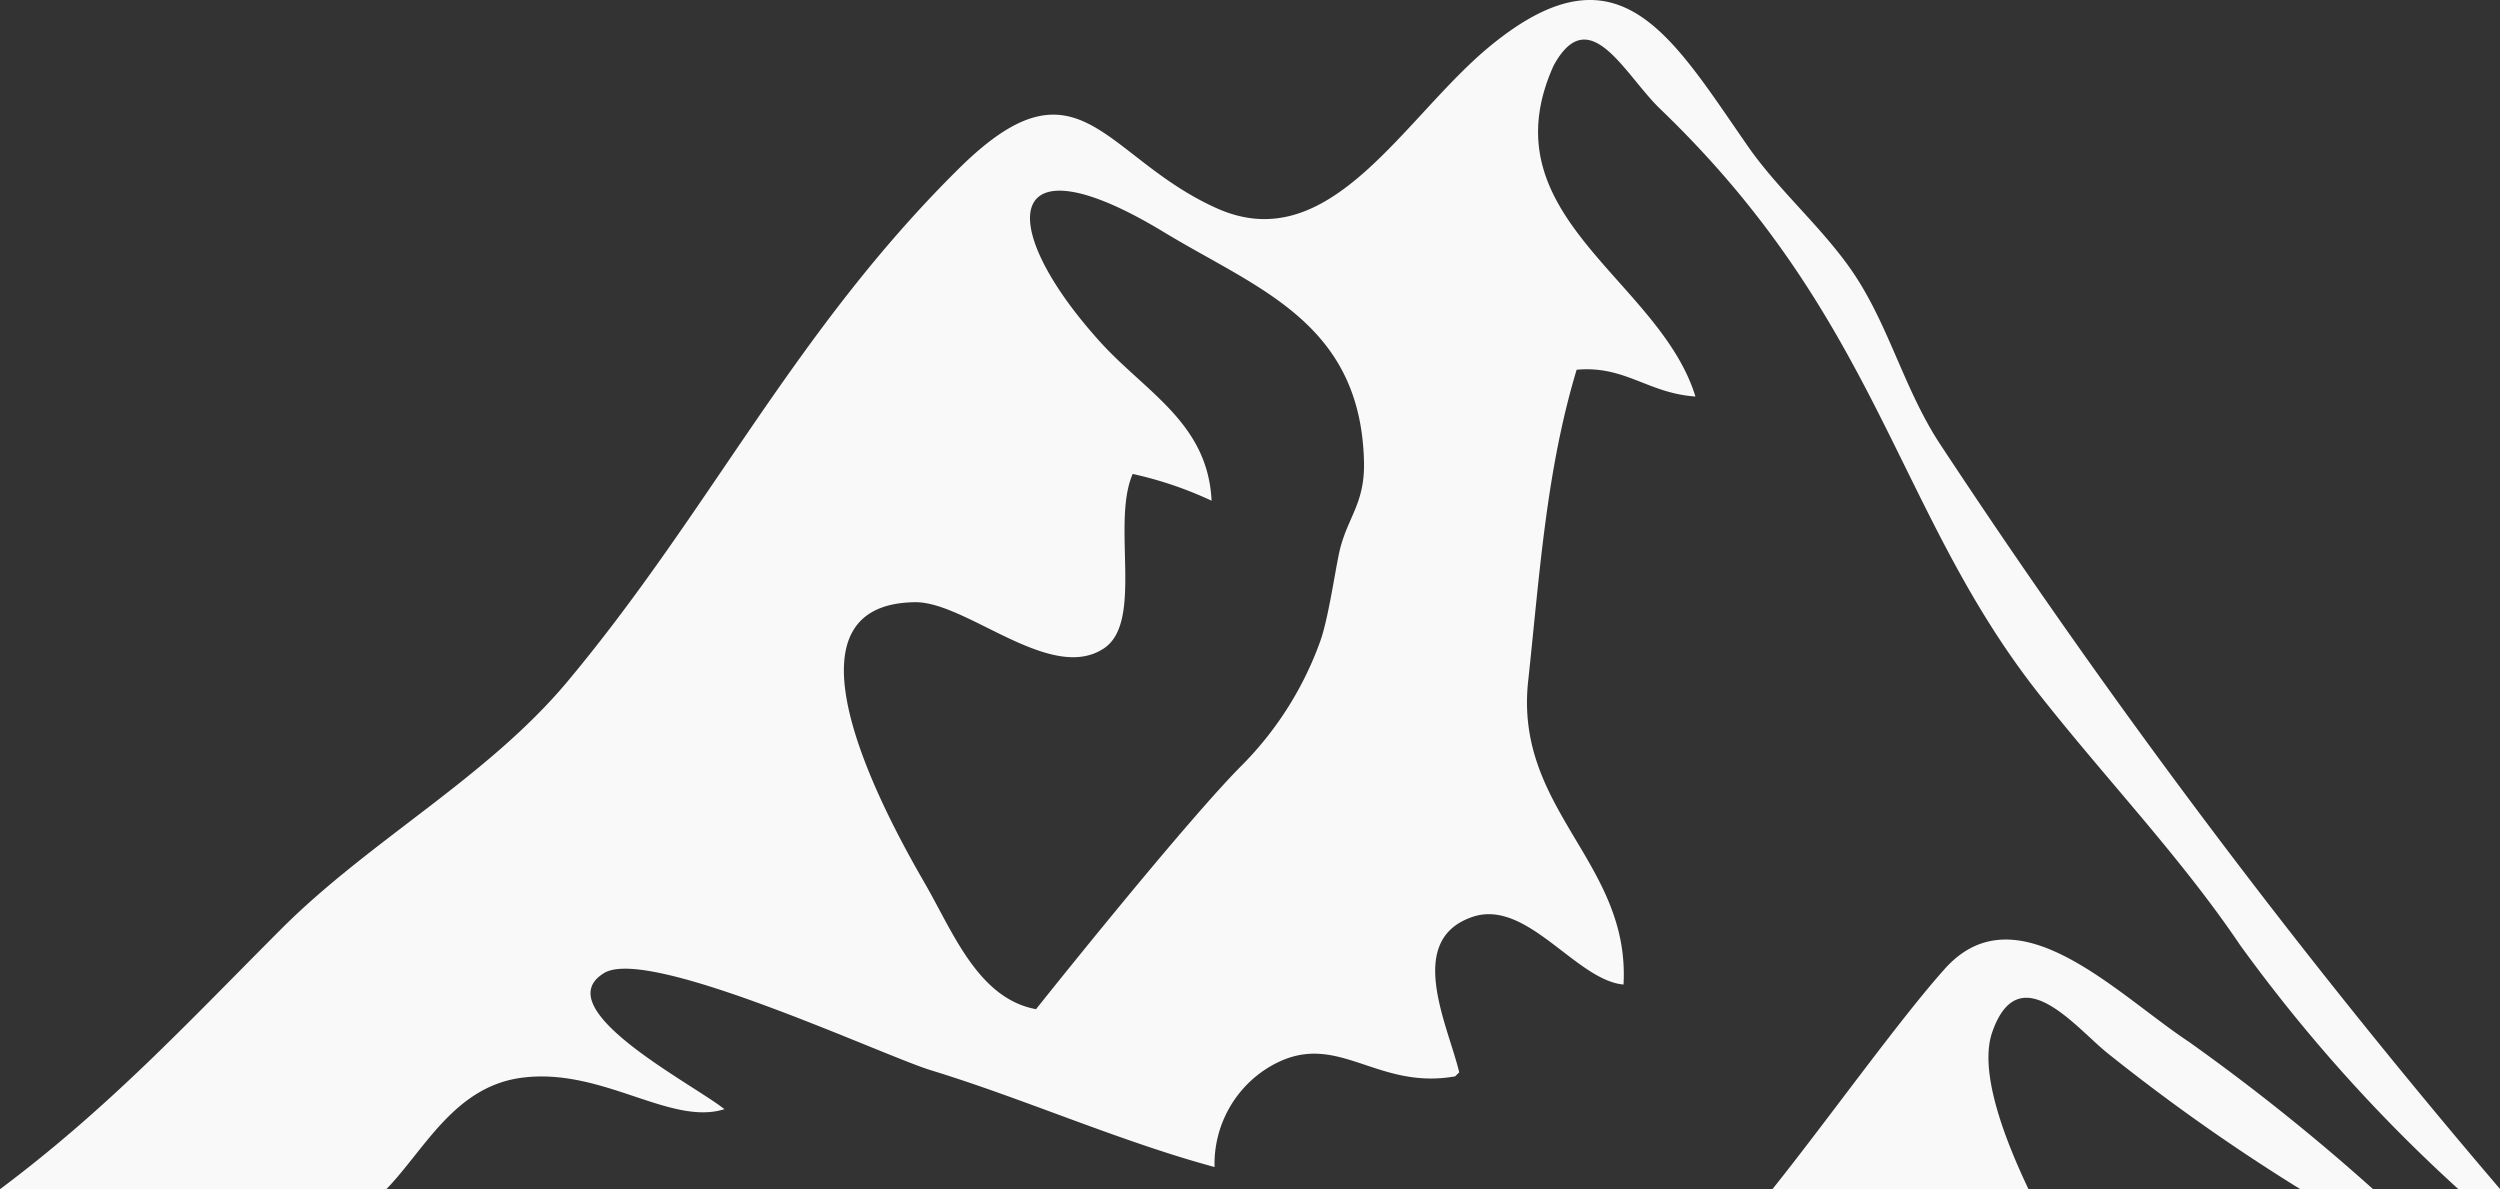 <svg xmlns="http://www.w3.org/2000/svg" width="133.707" height="63.601" viewBox="0 0 133.707 63.601">
  <rect x="0" y="0" width="133.707" height="63.601" fill="#333333" stroke="none"/>
  <g id="Group_237" data-name="Group 237" transform="translate(-1016.869 -517.99)">
    <path id="Path_6643" data-name="Path 6643" d="M1240.03,632.956c-2.417,2.695-6.251,8.067-9.227,11.792H1244.5c-1.468-3.088-2.626-6.43-1.939-8.4,1.455-4.173,4.56-.113,6.26,1.2a104.372,104.372,0,0,0,10.218,7.2h3.891a111.98,111.98,0,0,0-9.85-7.88C1249.195,634.3,1243.875,628.672,1240.03,632.956Z" transform="translate(-119.141 -63.157)" fill="#f9f9f9"/>
    <path id="Path_6644" data-name="Path 6644" d="M1120.562,541.639c-1.83-2.84-2.636-6.073-4.428-8.835-1.609-2.481-4.092-4.556-5.782-6.991-4.137-5.956-6.885-10.953-13.685-5.443-4.7,3.8-8.6,11.5-14.719,8.76-6.092-2.728-7.362-8.482-13.786-2.134-8.791,8.687-13.283,18.261-20.919,27.415-4.317,5.174-10.565,8.489-15.349,13.28-5.038,5.045-9.18,9.525-15.023,13.9h20.66c2.032-2.094,3.621-5.453,7.188-5.953,4.315-.6,7.992,2.594,10.894,1.674-1.641-1.327-9.573-5.374-6.433-7.282,2.391-1.455,14.869,4.4,17.477,5.2,5.006,1.532,10.07,3.794,15.17,5.177a6.062,6.062,0,0,1,2.813-5.283c3.634-2.268,5.684,1.211,10.058.432.07-.072.142-.144.214-.214-.613-2.566-2.91-7.068.7-8.311,2.912-1,5.546,3.387,8.087,3.615.368-6.531-5.844-9.32-5.1-16.226.612-5.66.959-11.239,2.593-16.656,2.591-.236,3.806,1.257,6.354,1.433-1.933-6.3-11.209-9.654-7.585-17.7,1.912-3.5,3.8.494,5.7,2.319,11.734,11.274,12.568,21.538,20.265,31.3,3.637,4.613,7.583,8.726,10.75,13.42a84.679,84.679,0,0,0,11.671,13.049h2.234A400.764,400.764,0,0,1,1120.562,541.639Zm-32.026,5.722c-.225.9-.6,3.654-1.059,4.932a18.122,18.122,0,0,1-4.342,6.781c-3.256,3.339-10.857,12.89-10.857,12.89-3.118-.579-4.45-4.152-5.985-6.8-2.366-4.087-8.075-14.879-.481-14.966,2.748-.031,7.263,4.362,10.1,2.467,2.137-1.425.385-6.684,1.536-9.327a20.146,20.146,0,0,1,4.22,1.432c-.2-4.16-3.529-5.8-5.981-8.518-5.671-6.287-5.147-11.05,3.442-5.84,4.981,3.021,10.5,4.816,10.69,12.248C1089.876,544.887,1088.973,545.611,1088.536,547.362Z" fill="#f9f9f9"/>
  </g>
</svg>
